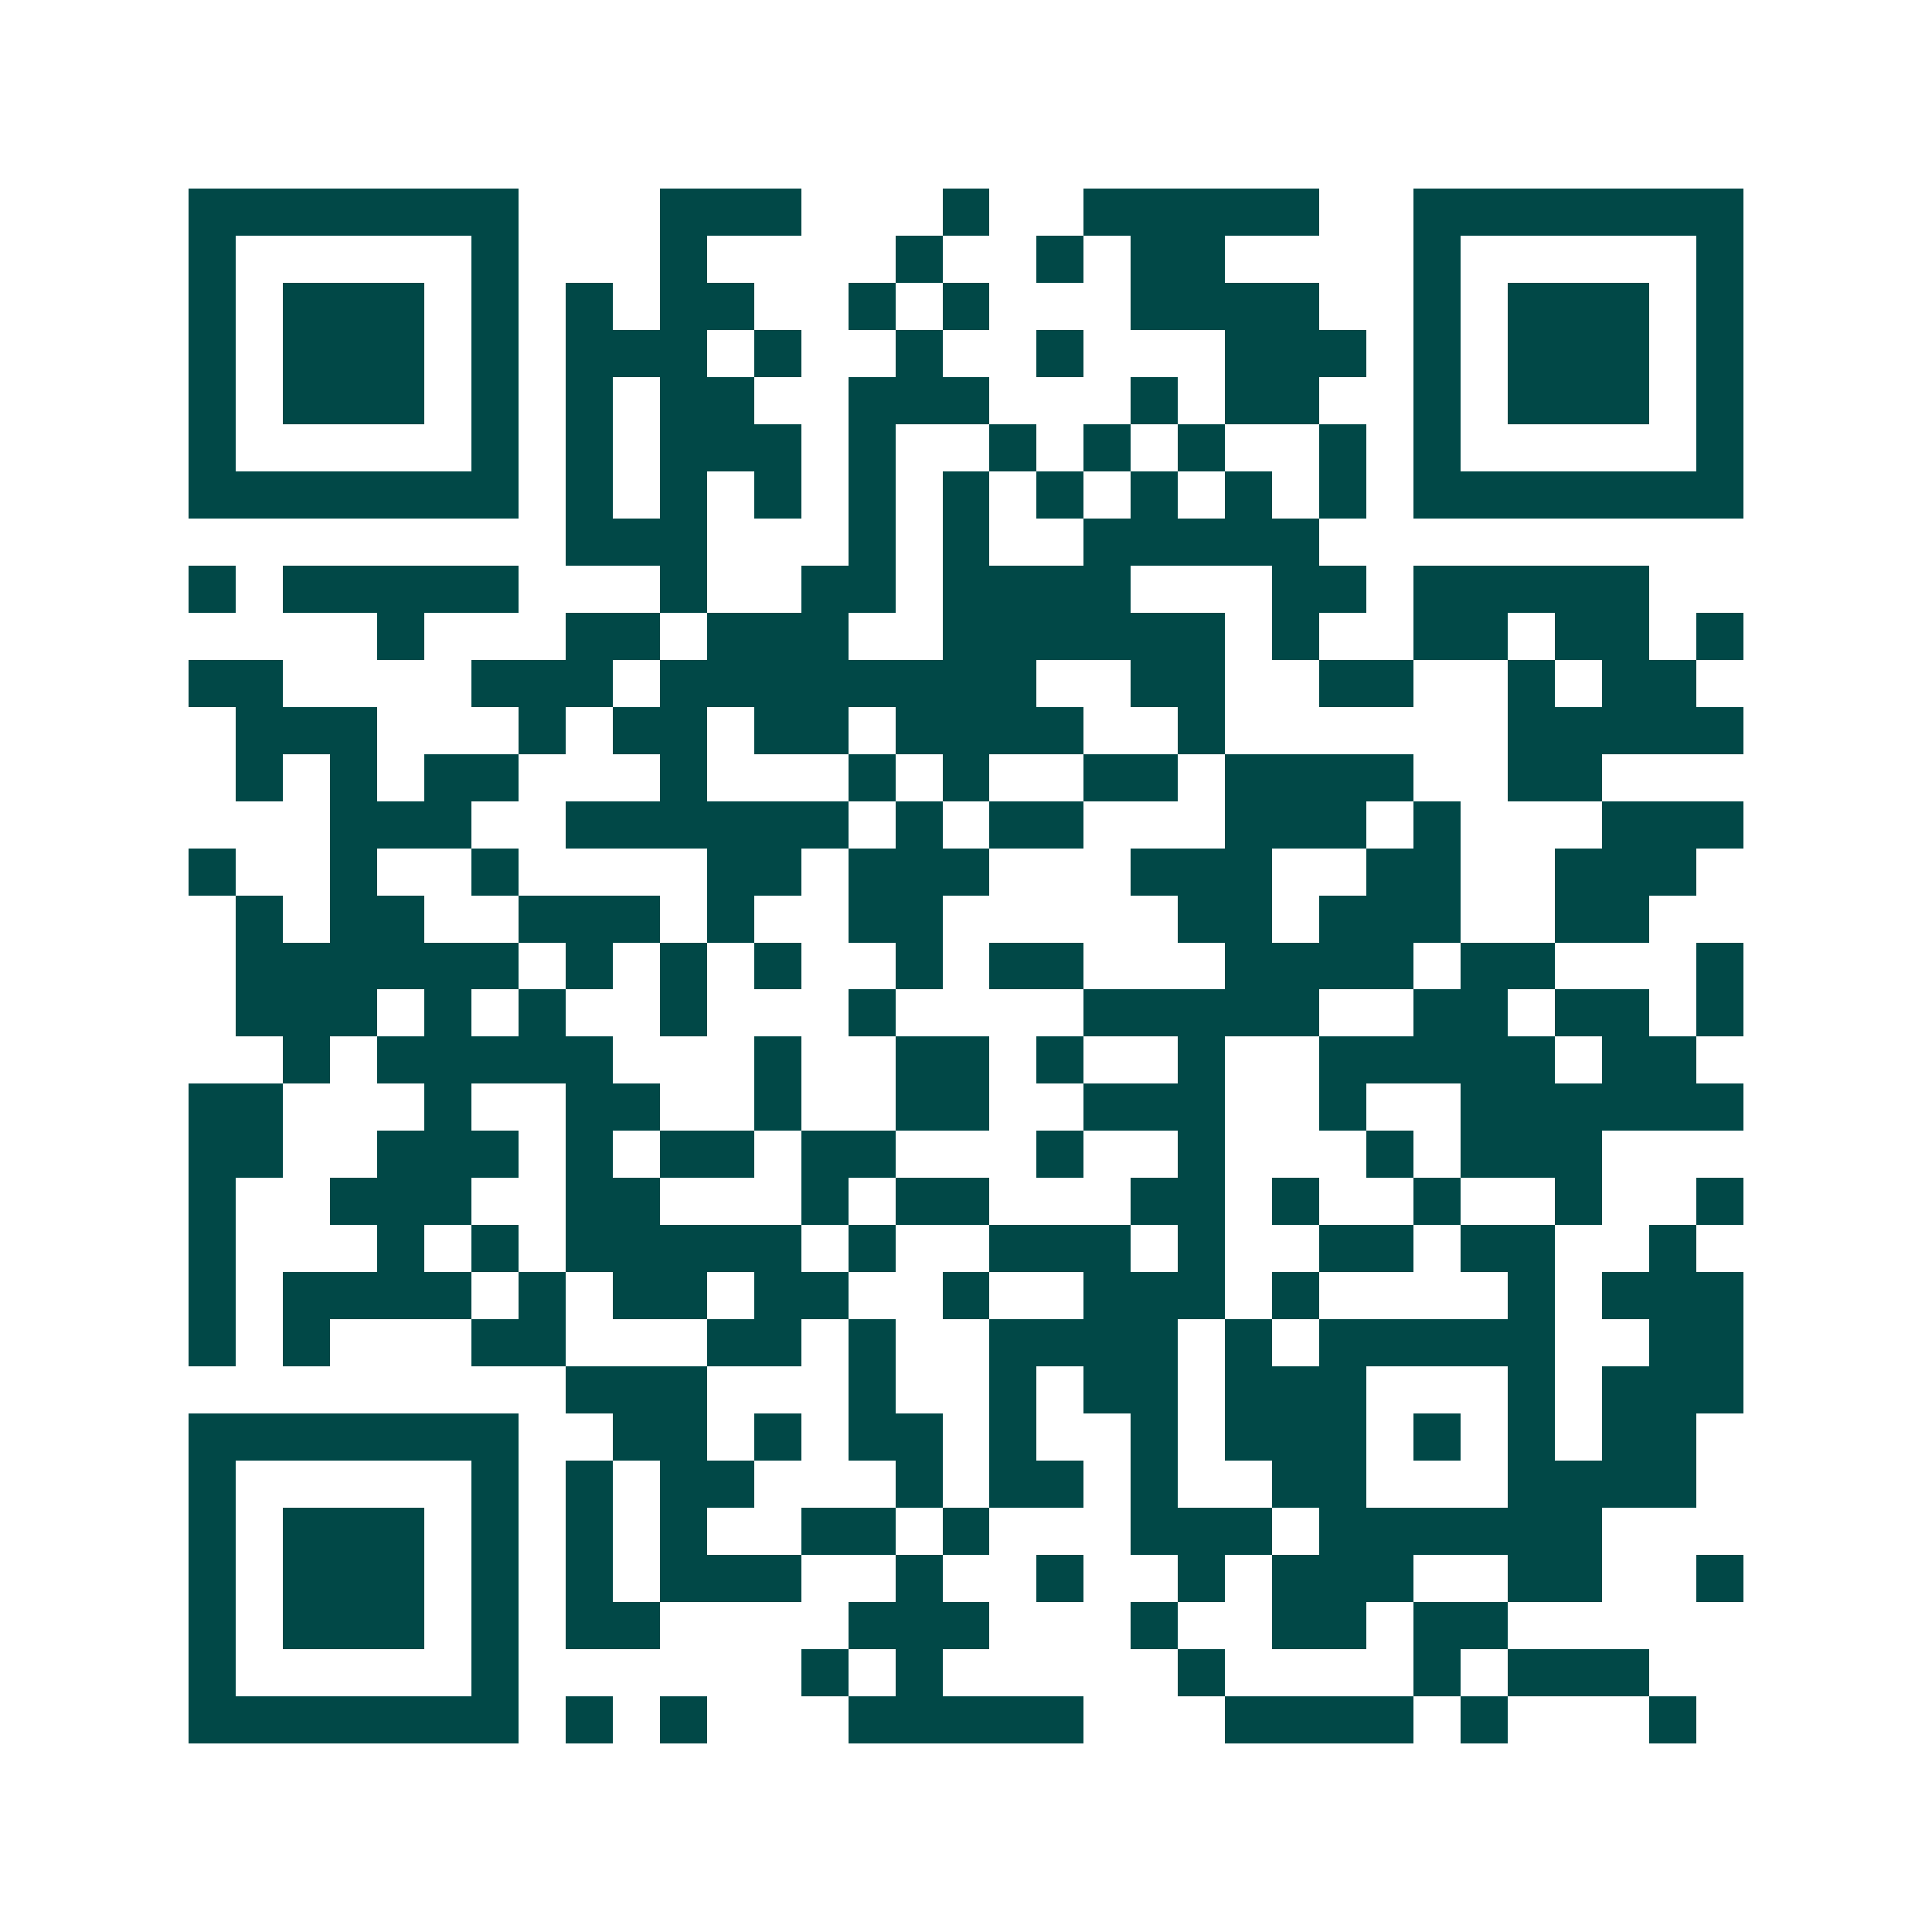 <svg xmlns="http://www.w3.org/2000/svg" width="200" height="200" viewBox="0 0 41 41" shape-rendering="crispEdges"><path fill="#ffffff" d="M0 0h41v41H0z"/><path stroke="#014847" d="M4 4.5h7m3 0h3m3 0h1m2 0h5m2 0h7M4 5.5h1m5 0h1m3 0h1m4 0h1m2 0h1m1 0h2m4 0h1m5 0h1M4 6.5h1m1 0h3m1 0h1m1 0h1m1 0h2m2 0h1m1 0h1m3 0h4m2 0h1m1 0h3m1 0h1M4 7.5h1m1 0h3m1 0h1m1 0h3m1 0h1m2 0h1m2 0h1m3 0h3m1 0h1m1 0h3m1 0h1M4 8.5h1m1 0h3m1 0h1m1 0h1m1 0h2m2 0h3m3 0h1m1 0h2m2 0h1m1 0h3m1 0h1M4 9.5h1m5 0h1m1 0h1m1 0h3m1 0h1m2 0h1m1 0h1m1 0h1m2 0h1m1 0h1m5 0h1M4 10.5h7m1 0h1m1 0h1m1 0h1m1 0h1m1 0h1m1 0h1m1 0h1m1 0h1m1 0h1m1 0h7M12 11.5h3m3 0h1m1 0h1m2 0h5M4 12.5h1m1 0h5m3 0h1m2 0h2m1 0h4m3 0h2m1 0h5M8 13.5h1m3 0h2m1 0h3m2 0h6m1 0h1m2 0h2m1 0h2m1 0h1M4 14.5h2m4 0h3m1 0h8m2 0h2m2 0h2m2 0h1m1 0h2M5 15.5h3m3 0h1m1 0h2m1 0h2m1 0h4m2 0h1m6 0h5M5 16.5h1m1 0h1m1 0h2m3 0h1m3 0h1m1 0h1m2 0h2m1 0h4m2 0h2M7 17.5h3m2 0h6m1 0h1m1 0h2m3 0h3m1 0h1m3 0h3M4 18.5h1m2 0h1m2 0h1m4 0h2m1 0h3m3 0h3m2 0h2m2 0h3M5 19.5h1m1 0h2m2 0h3m1 0h1m2 0h2m5 0h2m1 0h3m2 0h2M5 20.5h6m1 0h1m1 0h1m1 0h1m2 0h1m1 0h2m3 0h4m1 0h2m3 0h1M5 21.5h3m1 0h1m1 0h1m2 0h1m3 0h1m4 0h5m2 0h2m1 0h2m1 0h1M6 22.5h1m1 0h5m3 0h1m2 0h2m1 0h1m2 0h1m2 0h5m1 0h2M4 23.5h2m3 0h1m2 0h2m2 0h1m2 0h2m2 0h3m2 0h1m2 0h6M4 24.5h2m2 0h3m1 0h1m1 0h2m1 0h2m3 0h1m2 0h1m3 0h1m1 0h3M4 25.5h1m2 0h3m2 0h2m3 0h1m1 0h2m3 0h2m1 0h1m2 0h1m2 0h1m2 0h1M4 26.5h1m3 0h1m1 0h1m1 0h5m1 0h1m2 0h3m1 0h1m2 0h2m1 0h2m2 0h1M4 27.5h1m1 0h4m1 0h1m1 0h2m1 0h2m2 0h1m2 0h3m1 0h1m4 0h1m1 0h3M4 28.5h1m1 0h1m3 0h2m3 0h2m1 0h1m2 0h4m1 0h1m1 0h5m2 0h2M12 29.5h3m3 0h1m2 0h1m1 0h2m1 0h3m3 0h1m1 0h3M4 30.5h7m2 0h2m1 0h1m1 0h2m1 0h1m2 0h1m1 0h3m1 0h1m1 0h1m1 0h2M4 31.5h1m5 0h1m1 0h1m1 0h2m3 0h1m1 0h2m1 0h1m2 0h2m3 0h4M4 32.5h1m1 0h3m1 0h1m1 0h1m1 0h1m2 0h2m1 0h1m3 0h3m1 0h6M4 33.5h1m1 0h3m1 0h1m1 0h1m1 0h3m2 0h1m2 0h1m2 0h1m1 0h3m2 0h2m2 0h1M4 34.5h1m1 0h3m1 0h1m1 0h2m4 0h3m3 0h1m2 0h2m1 0h2M4 35.5h1m5 0h1m6 0h1m1 0h1m5 0h1m4 0h1m1 0h3M4 36.5h7m1 0h1m1 0h1m3 0h5m3 0h4m1 0h1m3 0h1"/></svg>
